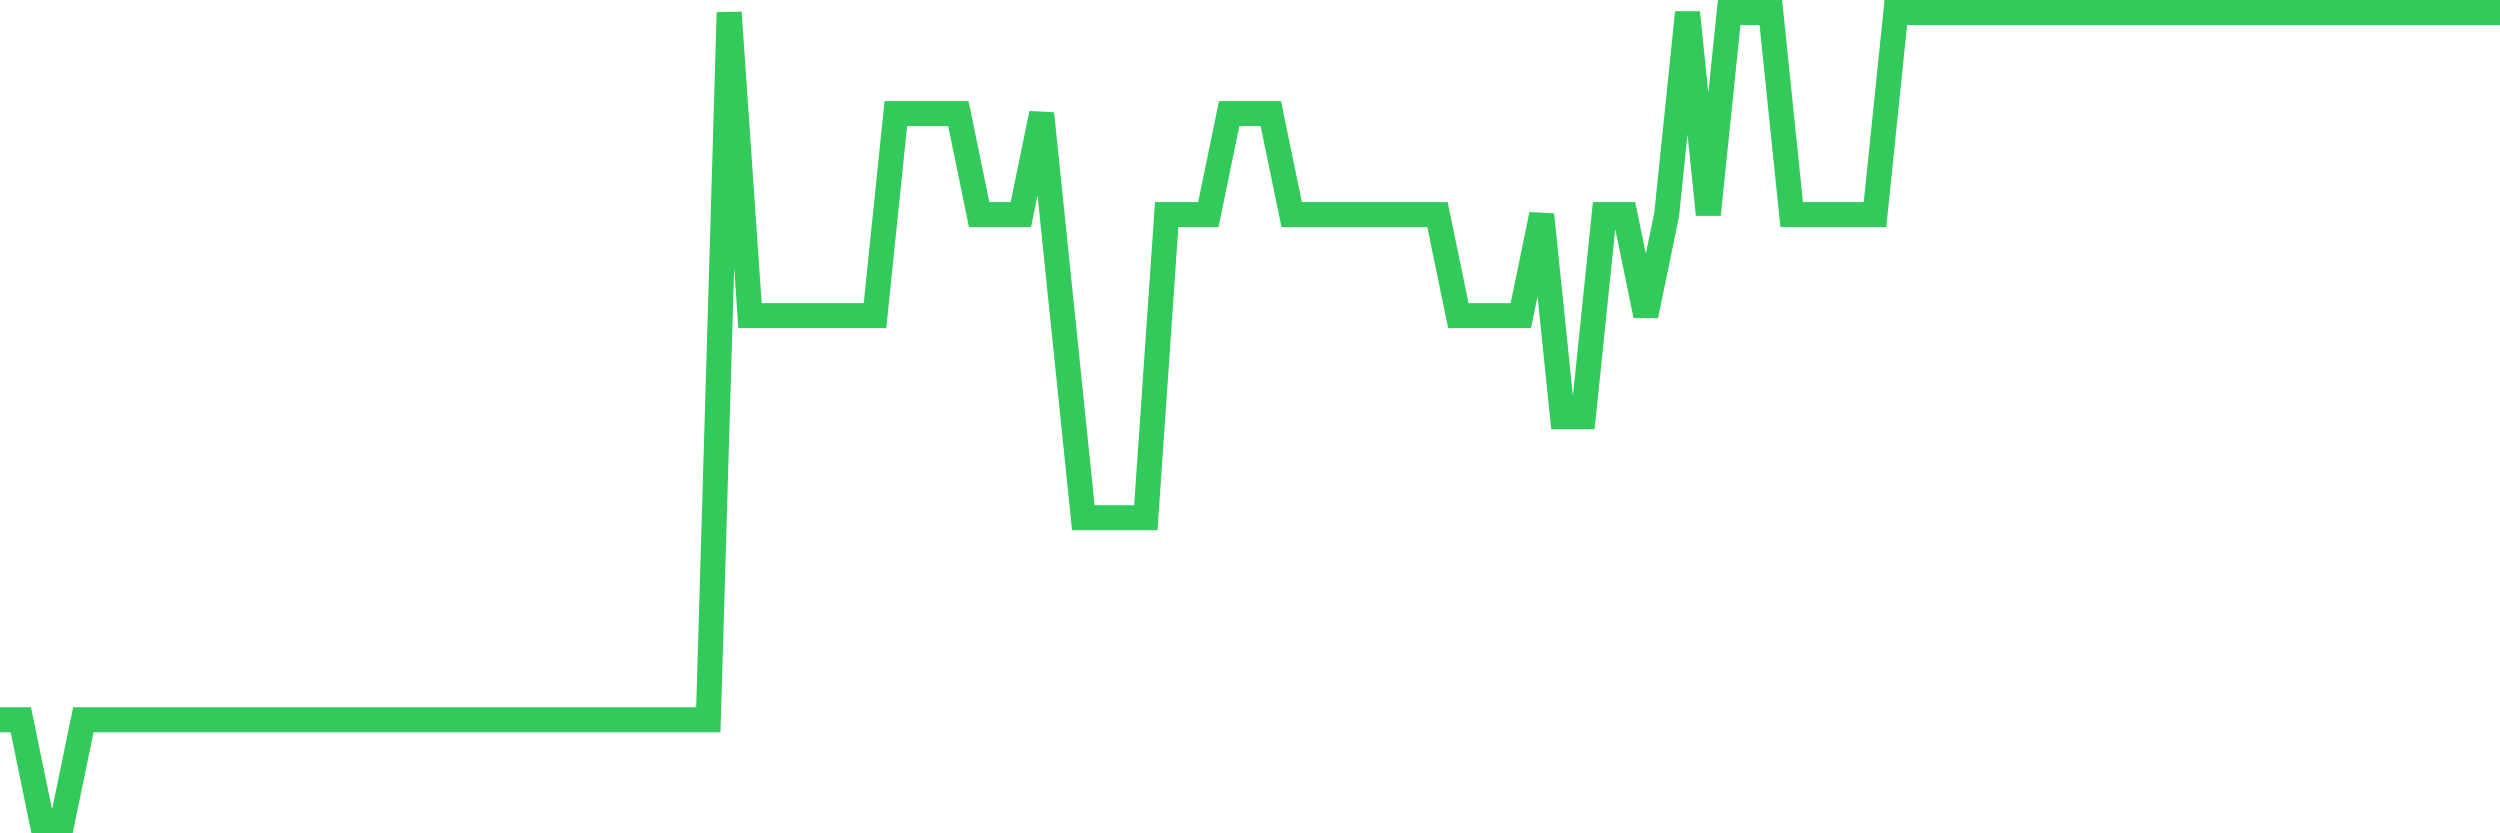 <svg
  xmlns="http://www.w3.org/2000/svg"
  xmlns:xlink="http://www.w3.org/1999/xlink"
  width="120"
  height="40"
  viewBox="0 0 120 40"
  preserveAspectRatio="none"
>
  <polyline
    points="0,34.55 1,34.55 2,39.4 3,39.4 4,34.55 5,34.55 6,34.55 7,34.55 8,34.55 9,34.55 10,34.55 11,34.55 12,34.55 13,34.55 14,34.55 15,34.55 16,34.55 17,34.55 18,34.55 19,34.55 20,34.55 21,34.55 22,34.55 23,34.55 24,34.55 25,34.55 26,34.55 27,34.55 28,34.55 29,34.55 30,34.55 31,34.55 32,34.55 33,34.55 34,34.55 35,0.6 36,15.15 37,15.15 38,15.15 39,15.15 40,15.15 41,15.15 42,15.15 43,5.45 44,5.45 45,5.45 46,5.45 47,10.3 48,10.3 49,10.3 50,5.45 51,15.15 52,24.85 53,24.85 54,24.85 55,24.85 56,10.3 57,10.3 58,10.3 59,5.45 60,5.45 61,5.45 62,10.3 63,10.3 64,10.3 65,10.3 66,10.3 67,10.3 68,10.3 69,10.3 70,15.15 71,15.15 72,15.15 73,15.15 74,10.3 75,20 76,20 77,10.3 78,10.3 79,15.15 80,10.3 81,0.6 82,10.3 83,0.6 84,0.6 85,0.6 86,10.3 87,10.3 88,10.3 89,10.3 90,10.3 91,0.6 92,0.6 93,0.6 94,0.6 95,0.6 96,0.6 97,0.6 98,0.6 99,0.6 100,0.6 101,0.6 102,0.6 103,0.6 104,0.6 105,0.6 106,0.6 107,0.6 108,0.6 109,0.6 110,0.6 111,0.6 112,0.6 113,0.6 114,0.6 115,0.6 116,0.6 117,0.6 118,0.6 119,0.6 120,0.6"
    fill="none"
    stroke="#32ca5b"
    stroke-width="1.2"
  >
  </polyline>
</svg>